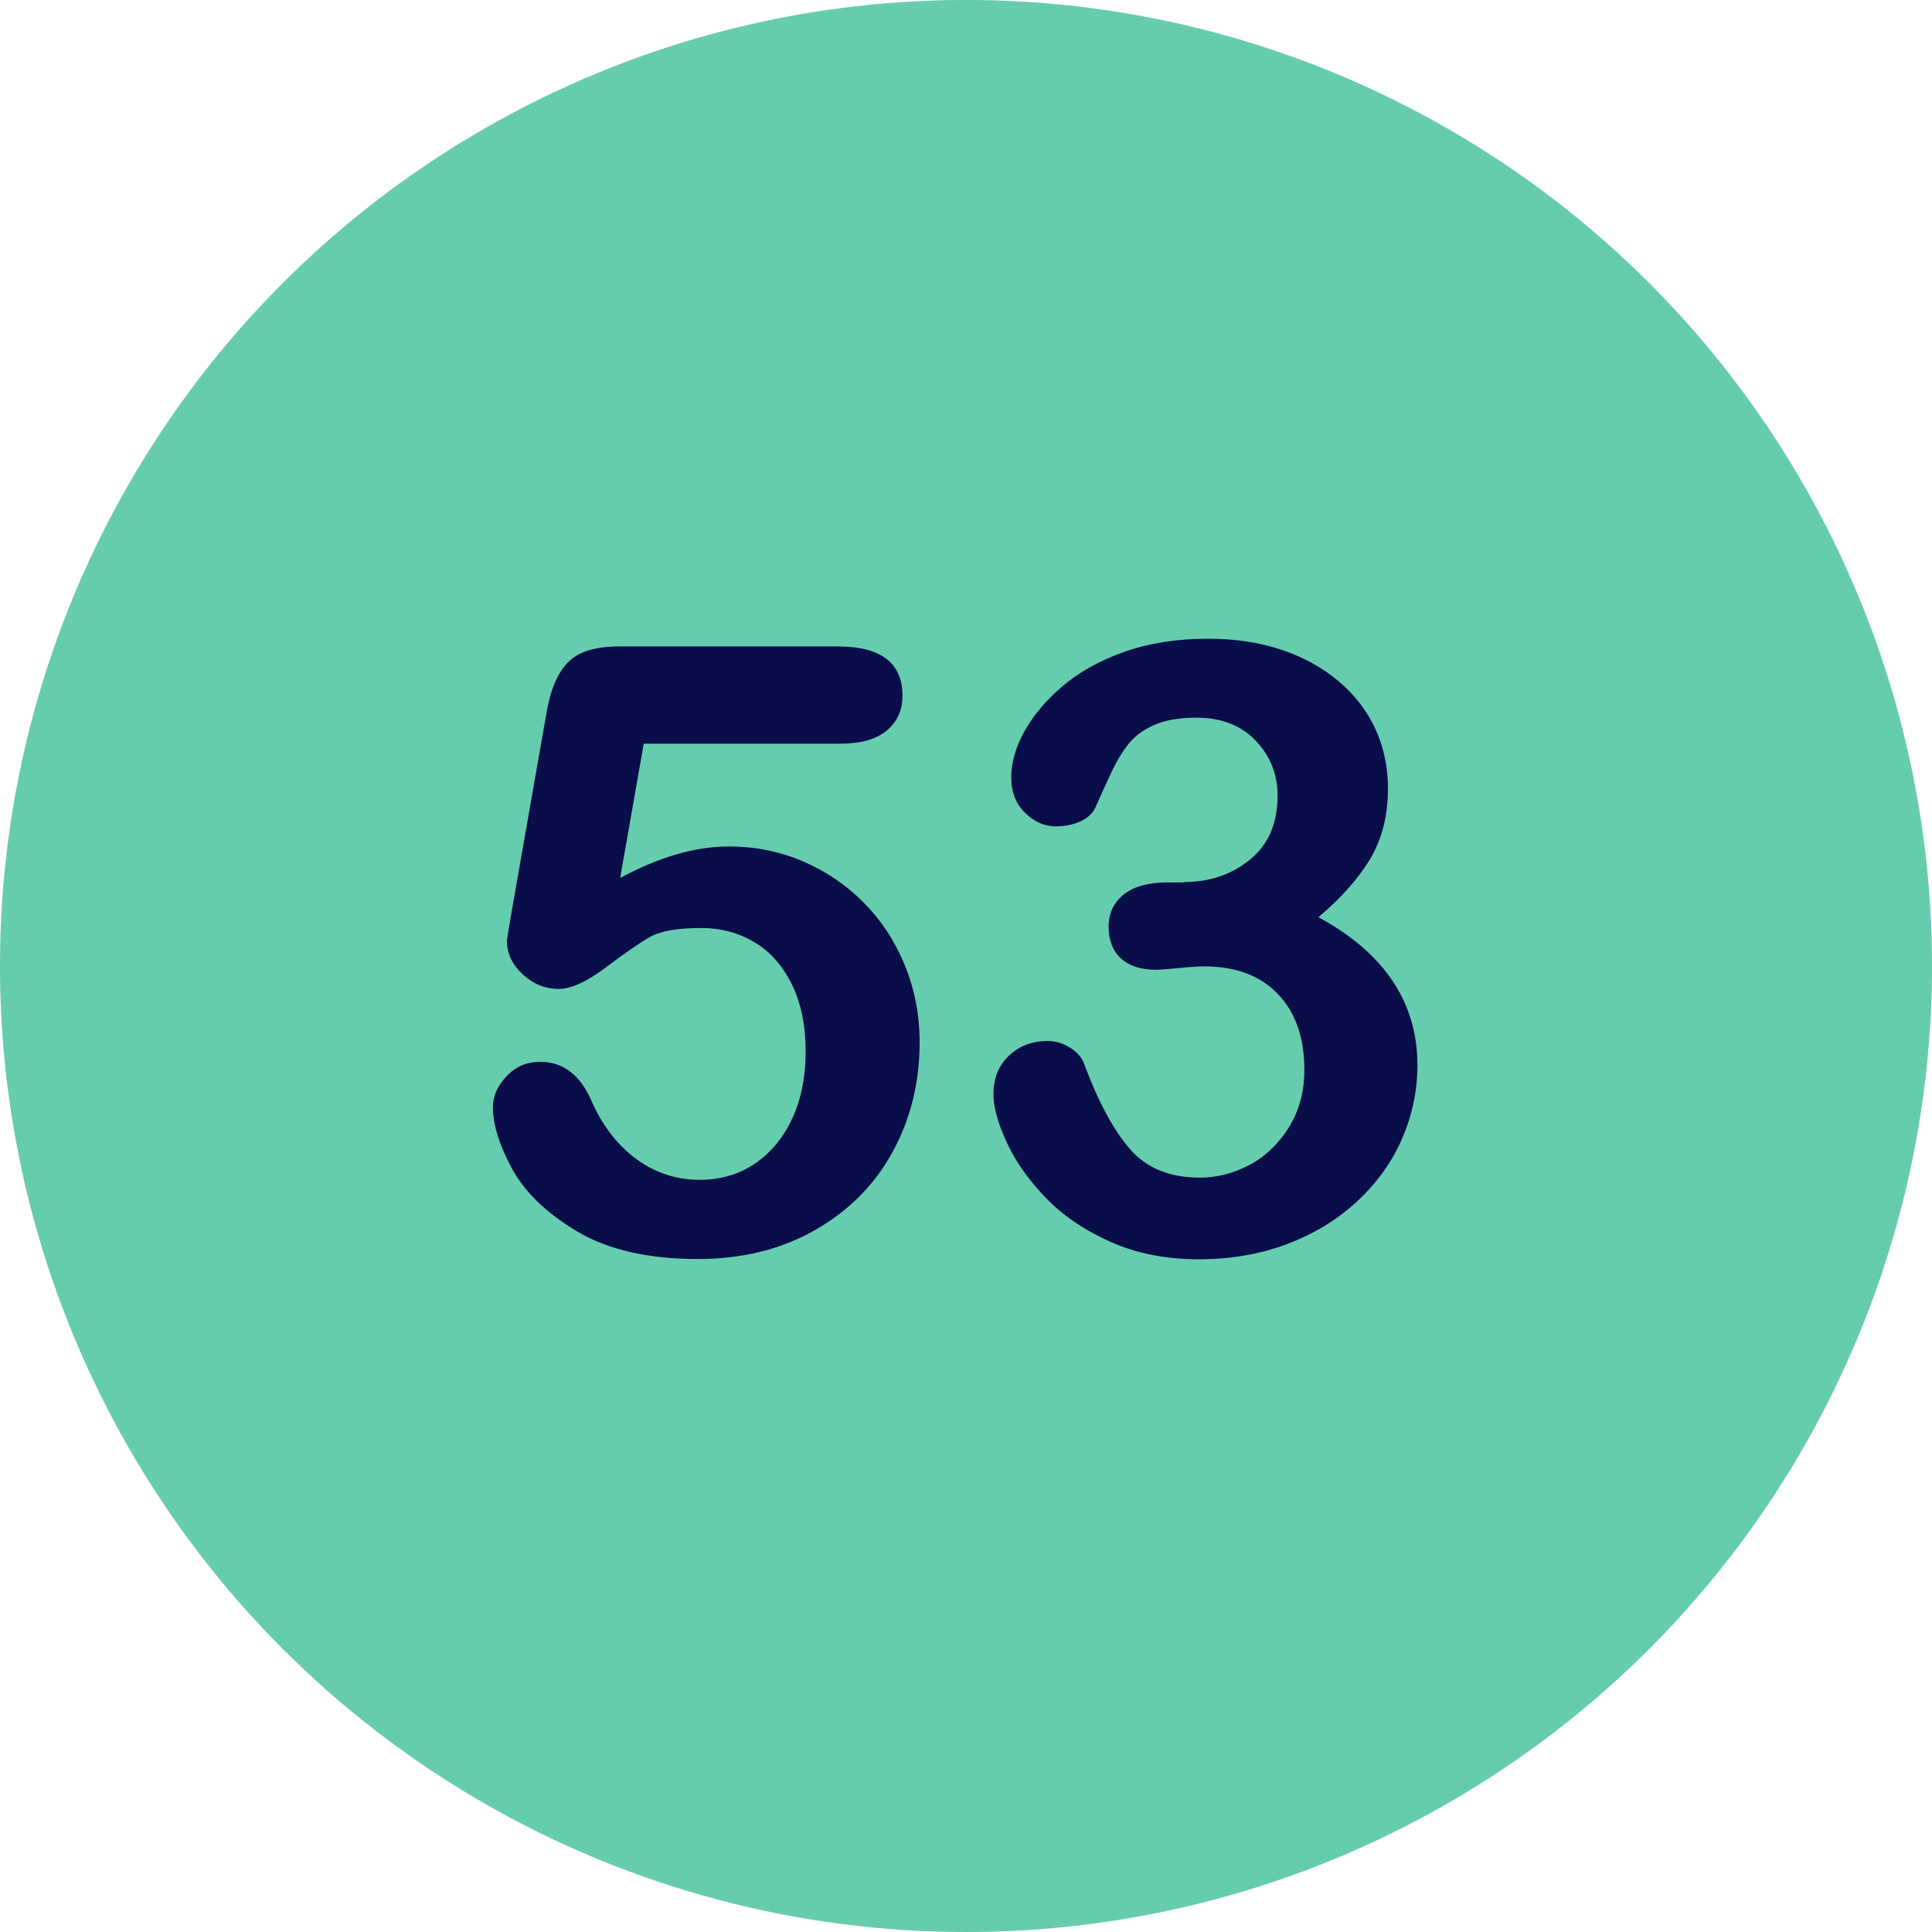 <svg xmlns="http://www.w3.org/2000/svg" xmlns:xlink="http://www.w3.org/1999/xlink" id="Layer_1" x="0px" y="0px" viewBox="0 0 1500 1500" style="enable-background:new 0 0 1500 1500;" xml:space="preserve"><style type="text/css">	.st0{fill:#E5E7EB;}	.st1{fill:#65CDAE;}	.st2{fill:#090D49;}</style><circle class="st0" cx="750" cy="750" r="750"></circle><circle class="st1" cx="750" cy="750" r="750"></circle><g>	<path class="st2" d="M652.5,577.4H499.8l-18.3,104.2c30.4-16.3,58.5-24.4,84.3-24.4c20.6,0,39.8,3.9,57.7,11.6   c17.9,7.7,33.6,18.4,47.1,32c13.5,13.6,24.1,29.7,31.8,48.4c7.7,18.7,11.6,38.7,11.6,60.1c0,31.1-7,59.4-20.9,84.9   c-13.9,25.5-34,45.8-60.3,60.8c-26.3,15-56.6,22.5-90.9,22.5c-38.4,0-69.5-7.1-93.4-21.2c-23.9-14.2-40.8-30.4-50.8-48.7   s-15-34.4-15-48.1c0-8.4,3.5-16.3,10.5-23.8c7-7.5,15.7-11.3,26.2-11.3c18,0,31.4,10.4,40.2,31.2c8.6,19.1,20.2,33.9,34.7,44.5   c14.6,10.6,30.9,15.9,48.9,15.9c16.5,0,31-4.3,43.4-12.9c12.4-8.6,22-20.4,28.8-35.4c6.8-15,10.1-32,10.1-51.1   c0-20.6-3.6-38.2-10.9-52.7c-7.3-14.6-17-25.5-29.3-32.6c-12.2-7.2-25.8-10.8-40.8-10.8c-18.4,0-31.6,2.3-39.6,6.8   c-7.9,4.5-19.4,12.4-34.3,23.6c-14.9,11.3-27.2,16.9-36.8,16.9c-10.5,0-19.8-3.8-28-11.4c-8.2-7.6-12.2-16.2-12.2-25.9   c0-1.1,1.2-8.4,3.5-21.9l27-154c3-18.4,8.6-31.8,16.7-40.2c8.1-8.4,21.4-12.5,39.9-12.5h169.8c33.4,0,50.2,12.8,50.2,38.3   c0,11.2-4.1,20.2-12.2,27C680.4,573.9,668.4,577.4,652.5,577.4z"></path>	<path class="st2" d="M919.5,684.8c19.7,0,36.7-5.8,51-17.4c14.3-11.6,21.4-28.2,21.4-49.8c0-16.5-5.7-30.7-17-42.6   c-11.4-11.9-26.7-17.8-46-17.8c-13.1,0-23.9,1.8-32.3,5.5c-8.5,3.6-15.2,8.5-20.1,14.5c-4.9,6-9.6,13.7-14,23.2   c-4.4,9.4-8.4,18.3-12.1,26.7c-2.1,4.5-6,8-11.6,10.6c-5.6,2.6-12,3.9-19.3,3.9c-8.6,0-16.5-3.5-23.6-10.5   c-7.2-7-10.8-16.2-10.8-27.8c0-11.1,3.4-22.9,10.1-35.2c6.8-12.3,16.6-24.1,29.6-35.2c13-11.1,29.1-20.1,48.4-26.9   c19.3-6.8,40.8-10.1,64.6-10.1c20.8,0,39.8,2.8,56.9,8.5c17.2,5.7,32,13.9,44.7,24.6c12.6,10.7,22.2,23.2,28.6,37.3   c6.4,14.2,9.6,29.4,9.6,45.7c0,21.4-4.7,39.8-14,55.2c-9.3,15.3-22.7,30.3-40,44.9c16.7,9,30.8,19.3,42.3,30.9   c11.5,11.6,20.1,24.4,25.9,38.4c5.8,14,8.7,29.2,8.7,45.5c0,19.5-3.9,38.4-11.7,56.6c-7.8,18.2-19.4,34.5-34.6,48.7   c-15.2,14.3-33.3,25.4-54.2,33.4c-20.9,8-44,12.1-69.3,12.1c-25.7,0-48.8-4.6-69.1-13.8c-20.4-9.2-37.1-20.7-50.3-34.6   c-13.2-13.8-23.2-28.1-29.9-42.9c-6.8-14.8-10.1-27-10.1-36.7c0-12.4,4-22.5,12.1-30.1c8-7.6,18.1-11.4,30.1-11.4   c6,0,11.8,1.8,17.4,5.3c5.6,3.5,9.2,7.8,10.9,12.7c11.1,29.8,23.1,51.9,35.9,66.4c12.8,14.5,30.7,21.7,53.9,21.7   c13.3,0,26.1-3.3,38.4-9.8c12.3-6.5,22.5-16.2,30.6-29.1c8-12.9,12.1-27.8,12.1-44.7c0-25.1-6.9-44.8-20.6-59   c-13.7-14.3-32.8-21.4-57.2-21.4c-4.3,0-10.9,0.4-19.9,1.3c-9,0.9-14.8,1.3-17.4,1.3c-11.8,0-20.9-2.9-27.3-8.8   c-6.4-5.9-9.6-14.1-9.6-24.6c0-10.3,3.9-18.6,11.6-24.9c7.7-6.3,19.2-9.5,34.4-9.5H919.5z"></path></g></svg>